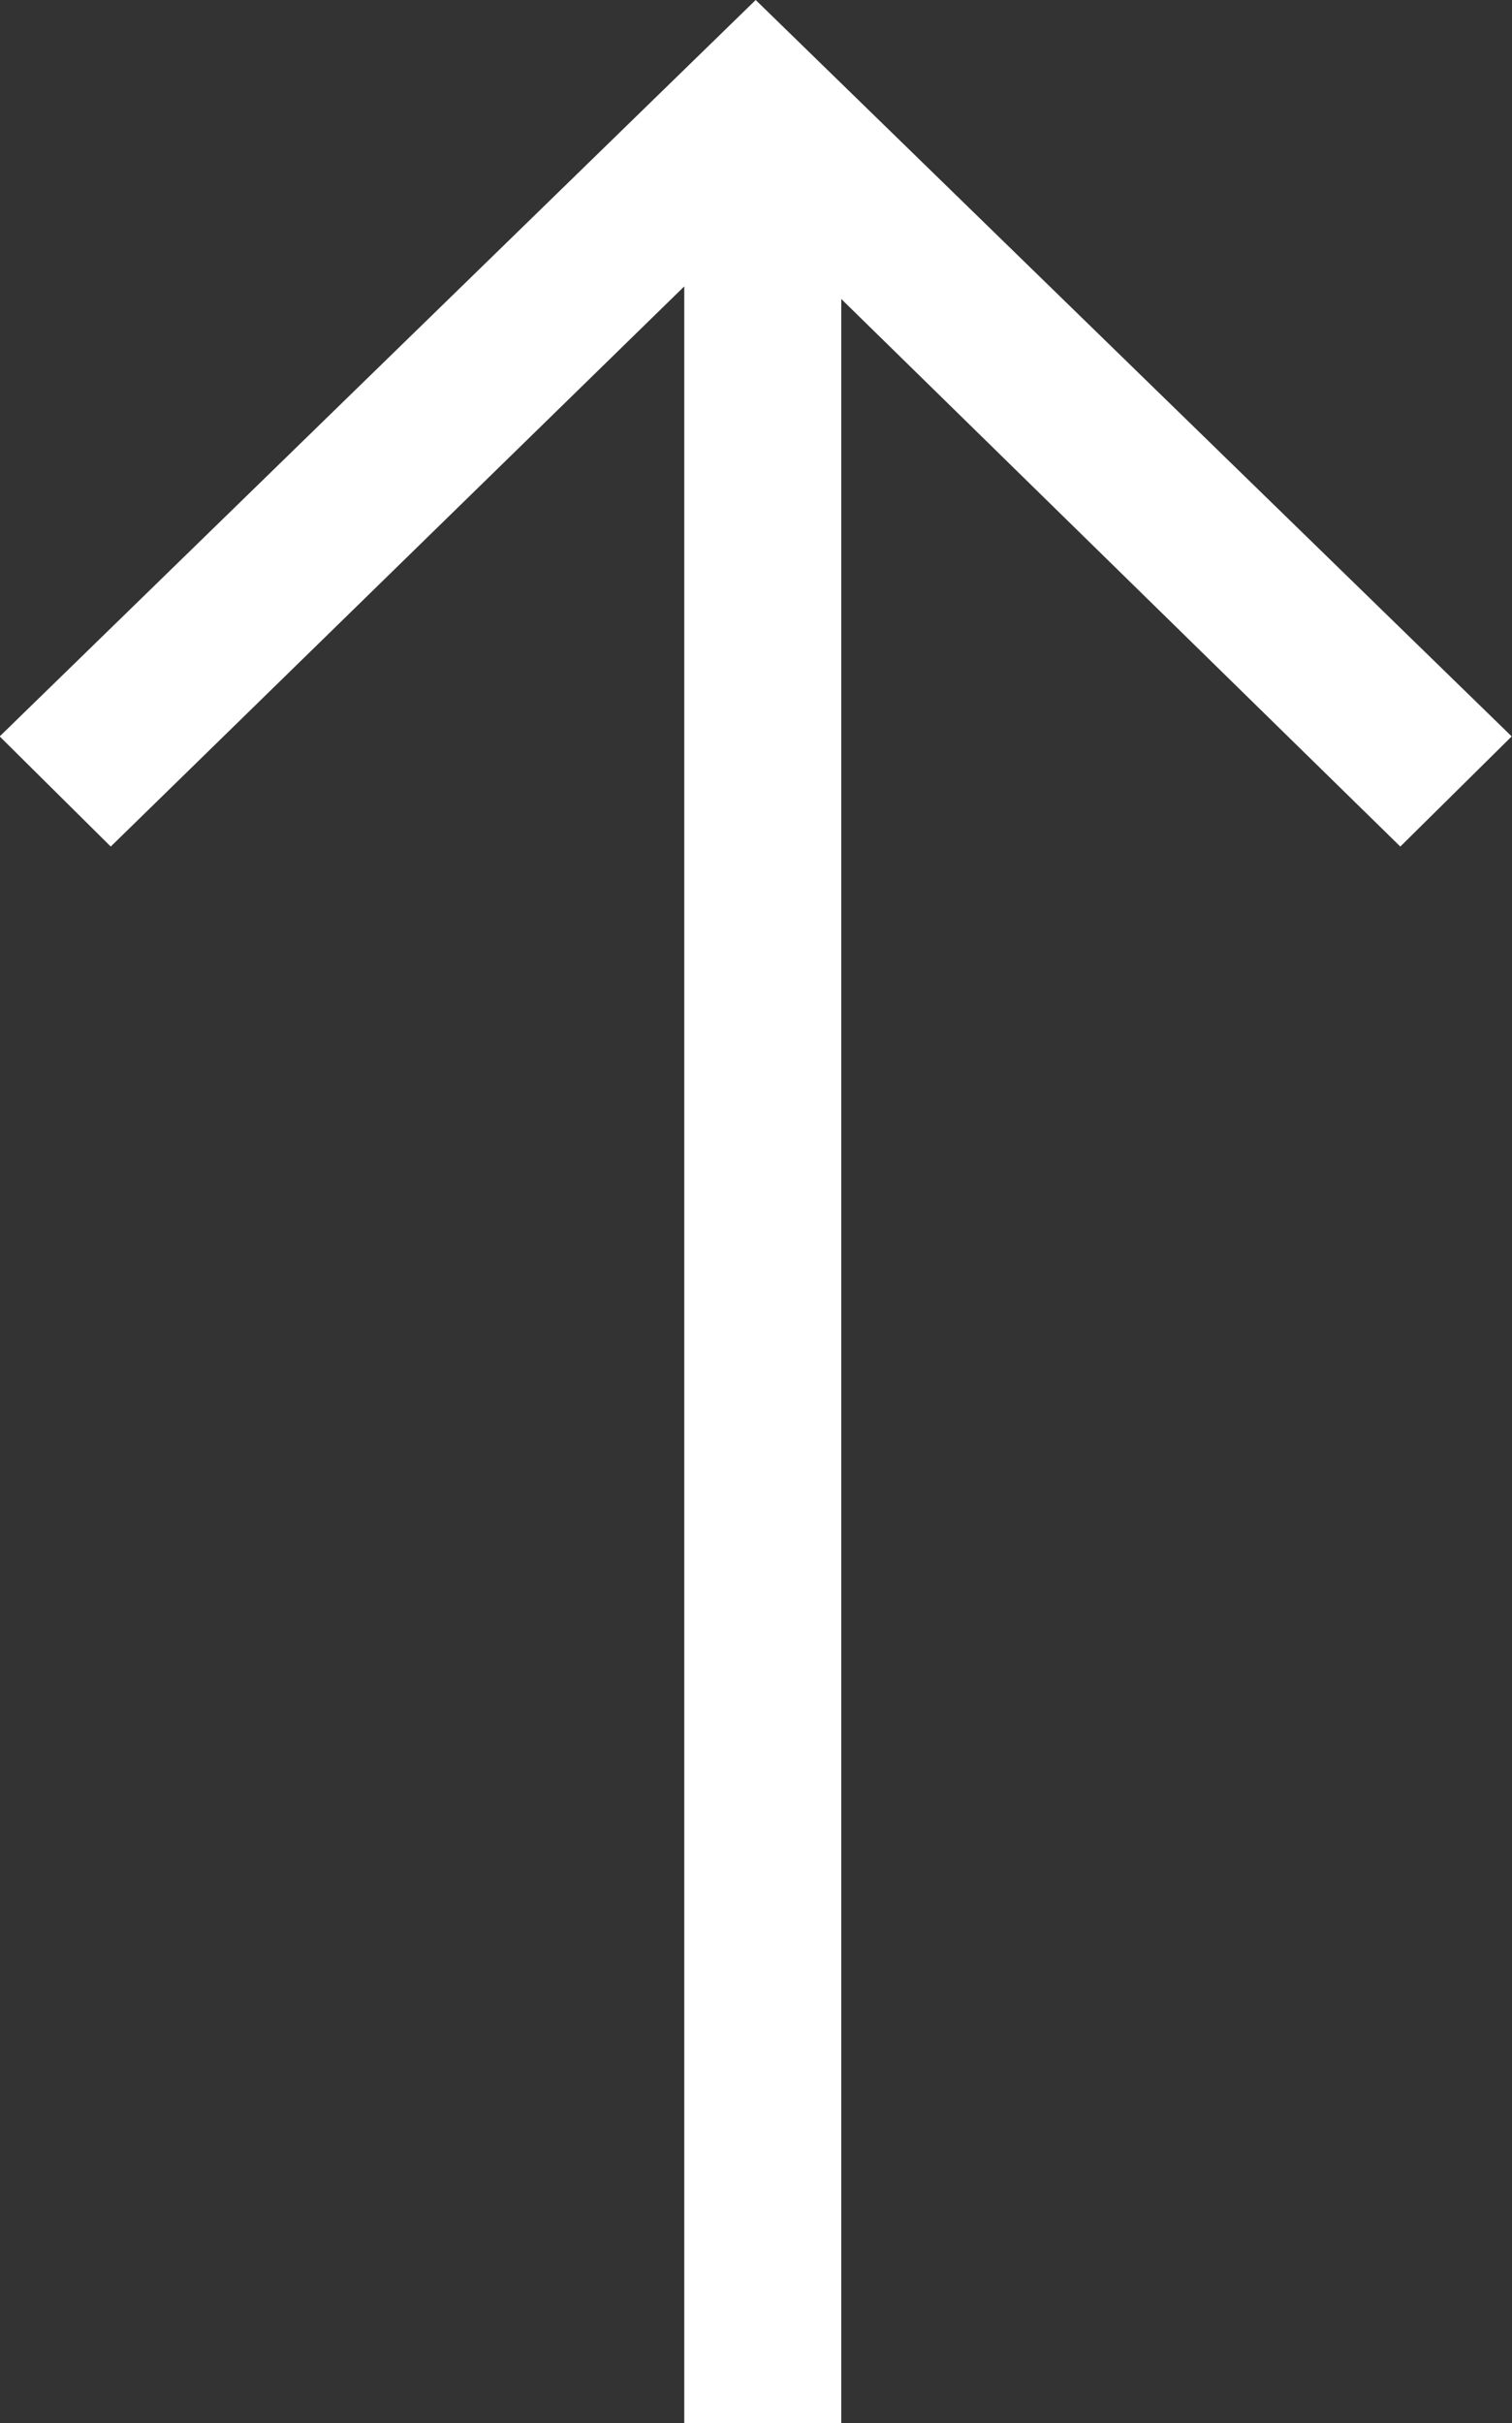 <svg xmlns="http://www.w3.org/2000/svg" width="48.06" height="77" viewBox="0 0 48.06 77">
  <rect x="0" y="0" width="48.06" height="77" fill="#333333" stroke="none"/>
  <defs>
    <style>
      .cls-1 {
        fill: #fff;
        fill-rule: evenodd;
      }
    </style>
  </defs>
  <path id="top.svg" class="cls-1" d="M2680.46,32629.9l3.53,3.5,18.23-17.8v67.9h4.99V32616l17.77,17.4,3.54-3.5-24.03-23.4Z" transform="translate(-2680.47 -32606.5)"/>
</svg>
